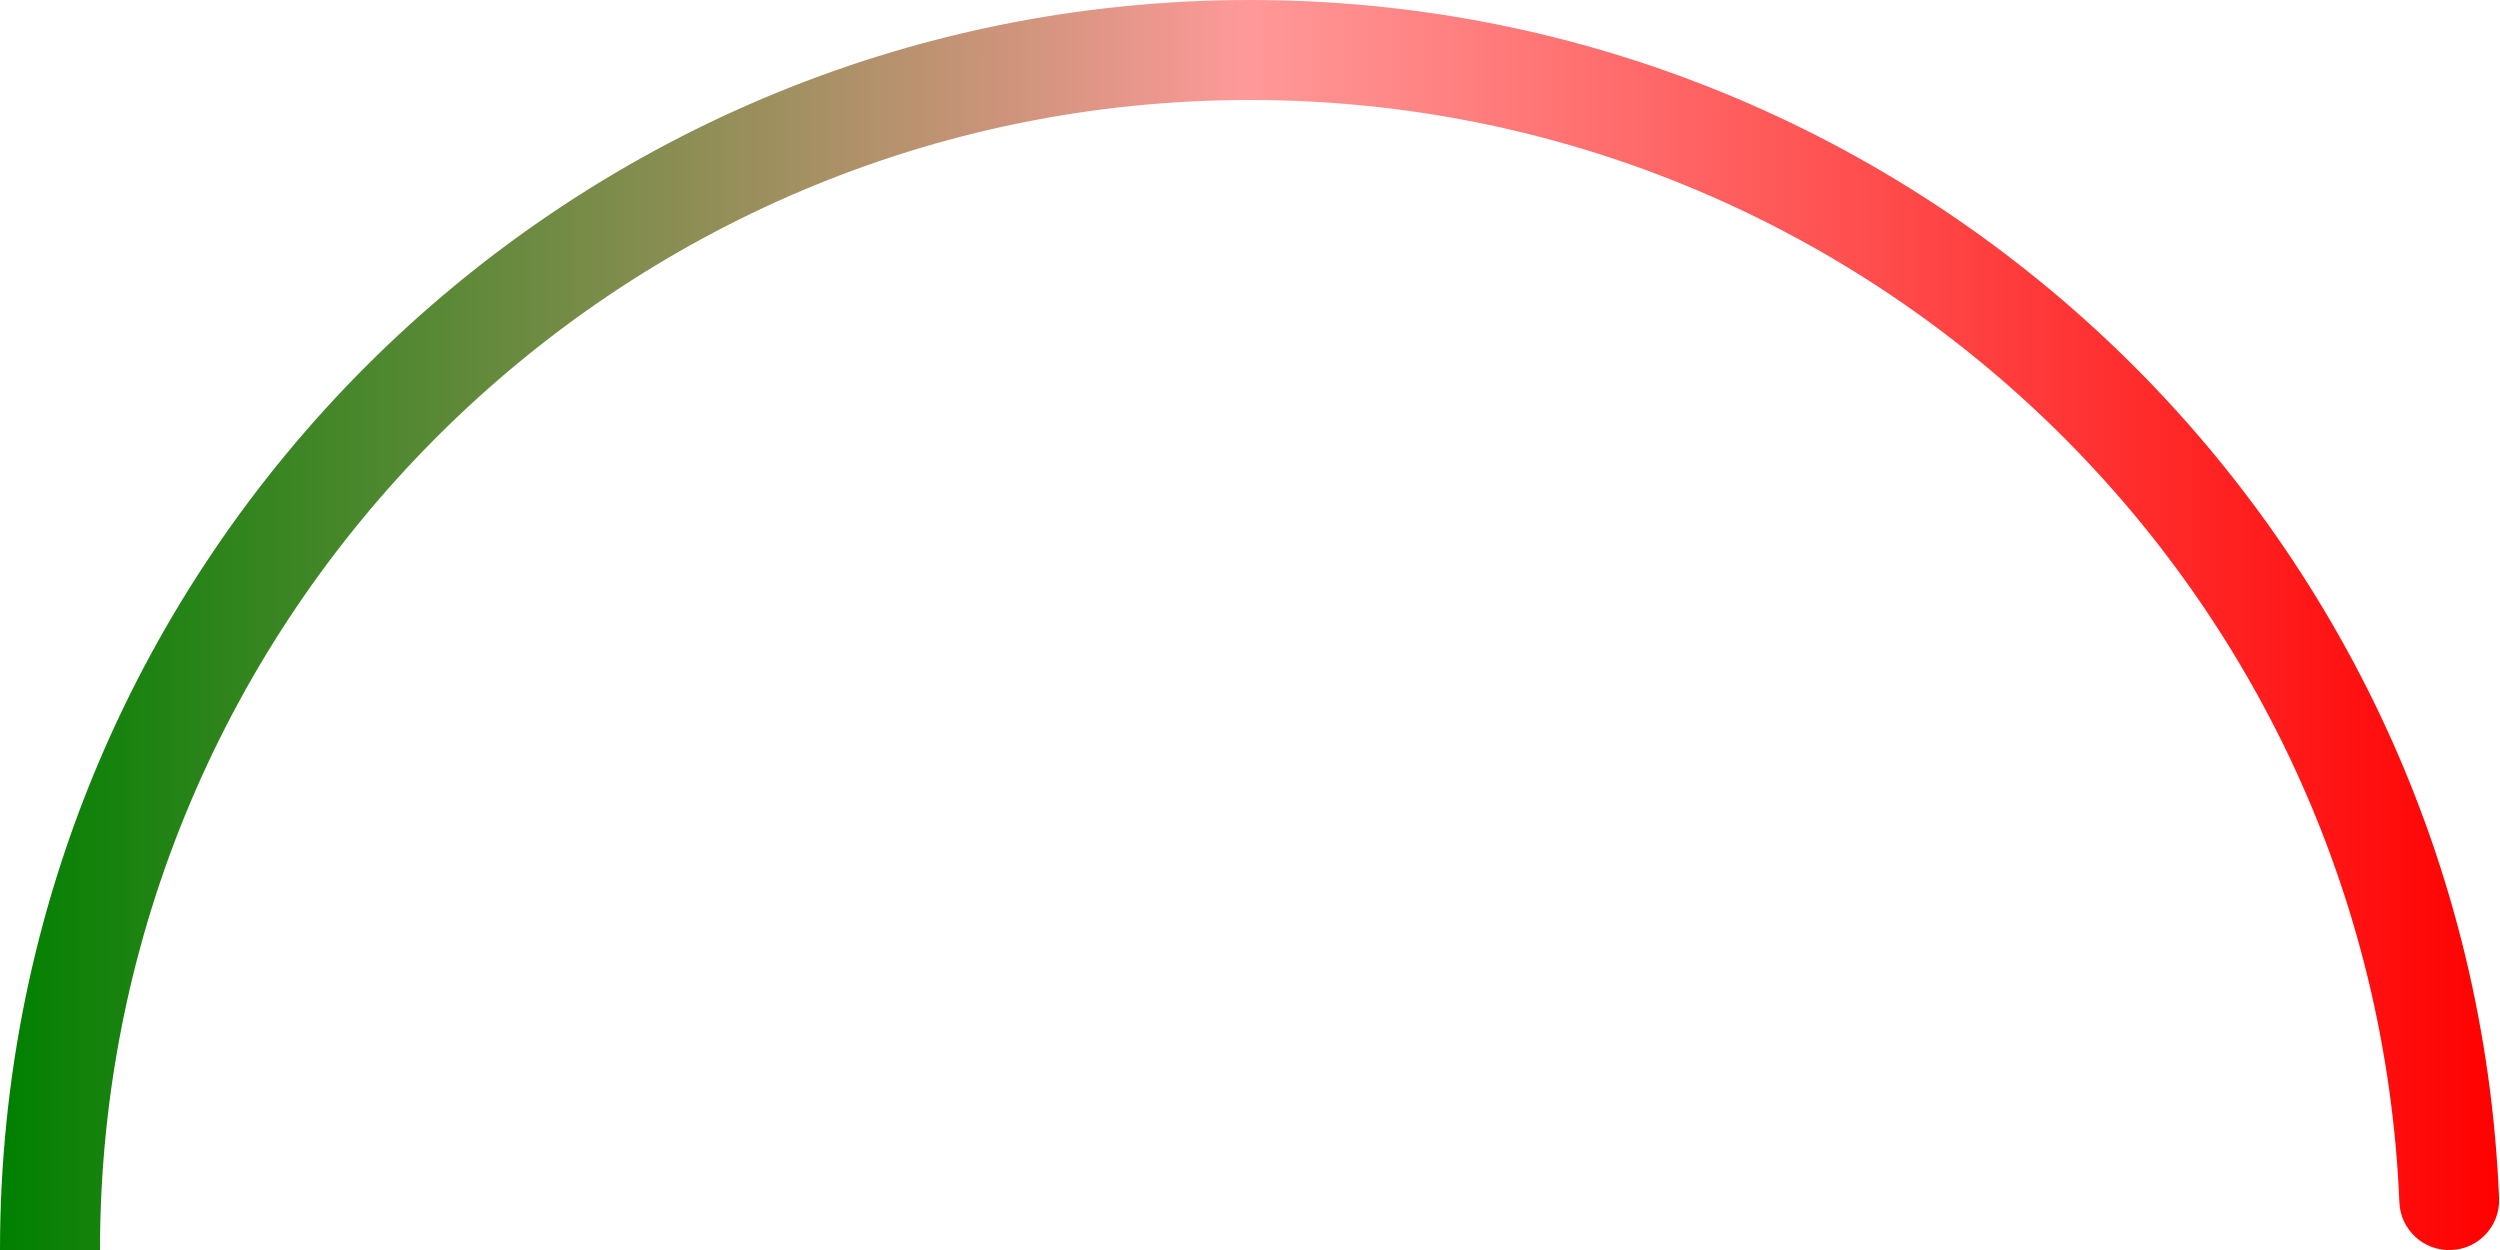 <svg xmlns="http://www.w3.org/2000/svg" xmlns:xlink="http://www.w3.org/1999/xlink" version="1.1" id="Layer_1" x="0px" y="0px" viewBox="0 0 800 400" style="enable-background:new 0 0 800 400;" xml:space="preserve">
<style type="text/css">
    .st0{fill:url(#line-5_1_);}
</style>
<linearGradient id="line-5_1_" gradientUnits="userSpaceOnUse" x1="0" y1="200.012" x2="799.674" y2="200.012">
    <stop offset="0" style="stop-color:#008000;stop-opacity:1"/> <!-- Green -->
    <stop offset="0.5" style="stop-color:#FF9999;stop-opacity:1"/> <!-- Light red -->
    <stop offset="1" style="stop-color:#FF0000;stop-opacity:1"/> <!-- Dark red -->
</linearGradient>
<path id="line-5" class="st0" d="M32,400H0C0,179.1,179.1,0,400,0c214.7,0,390.9,169.5,399.7,383.4c0.4,8.8-6.5,16.3-15.3,16.6  c-8.8,0.4-16.3-6.5-16.6-15.3C759.6,188,597.5,32,400,32C196.8,32,32,196.8,32,400z"/>
</svg>
